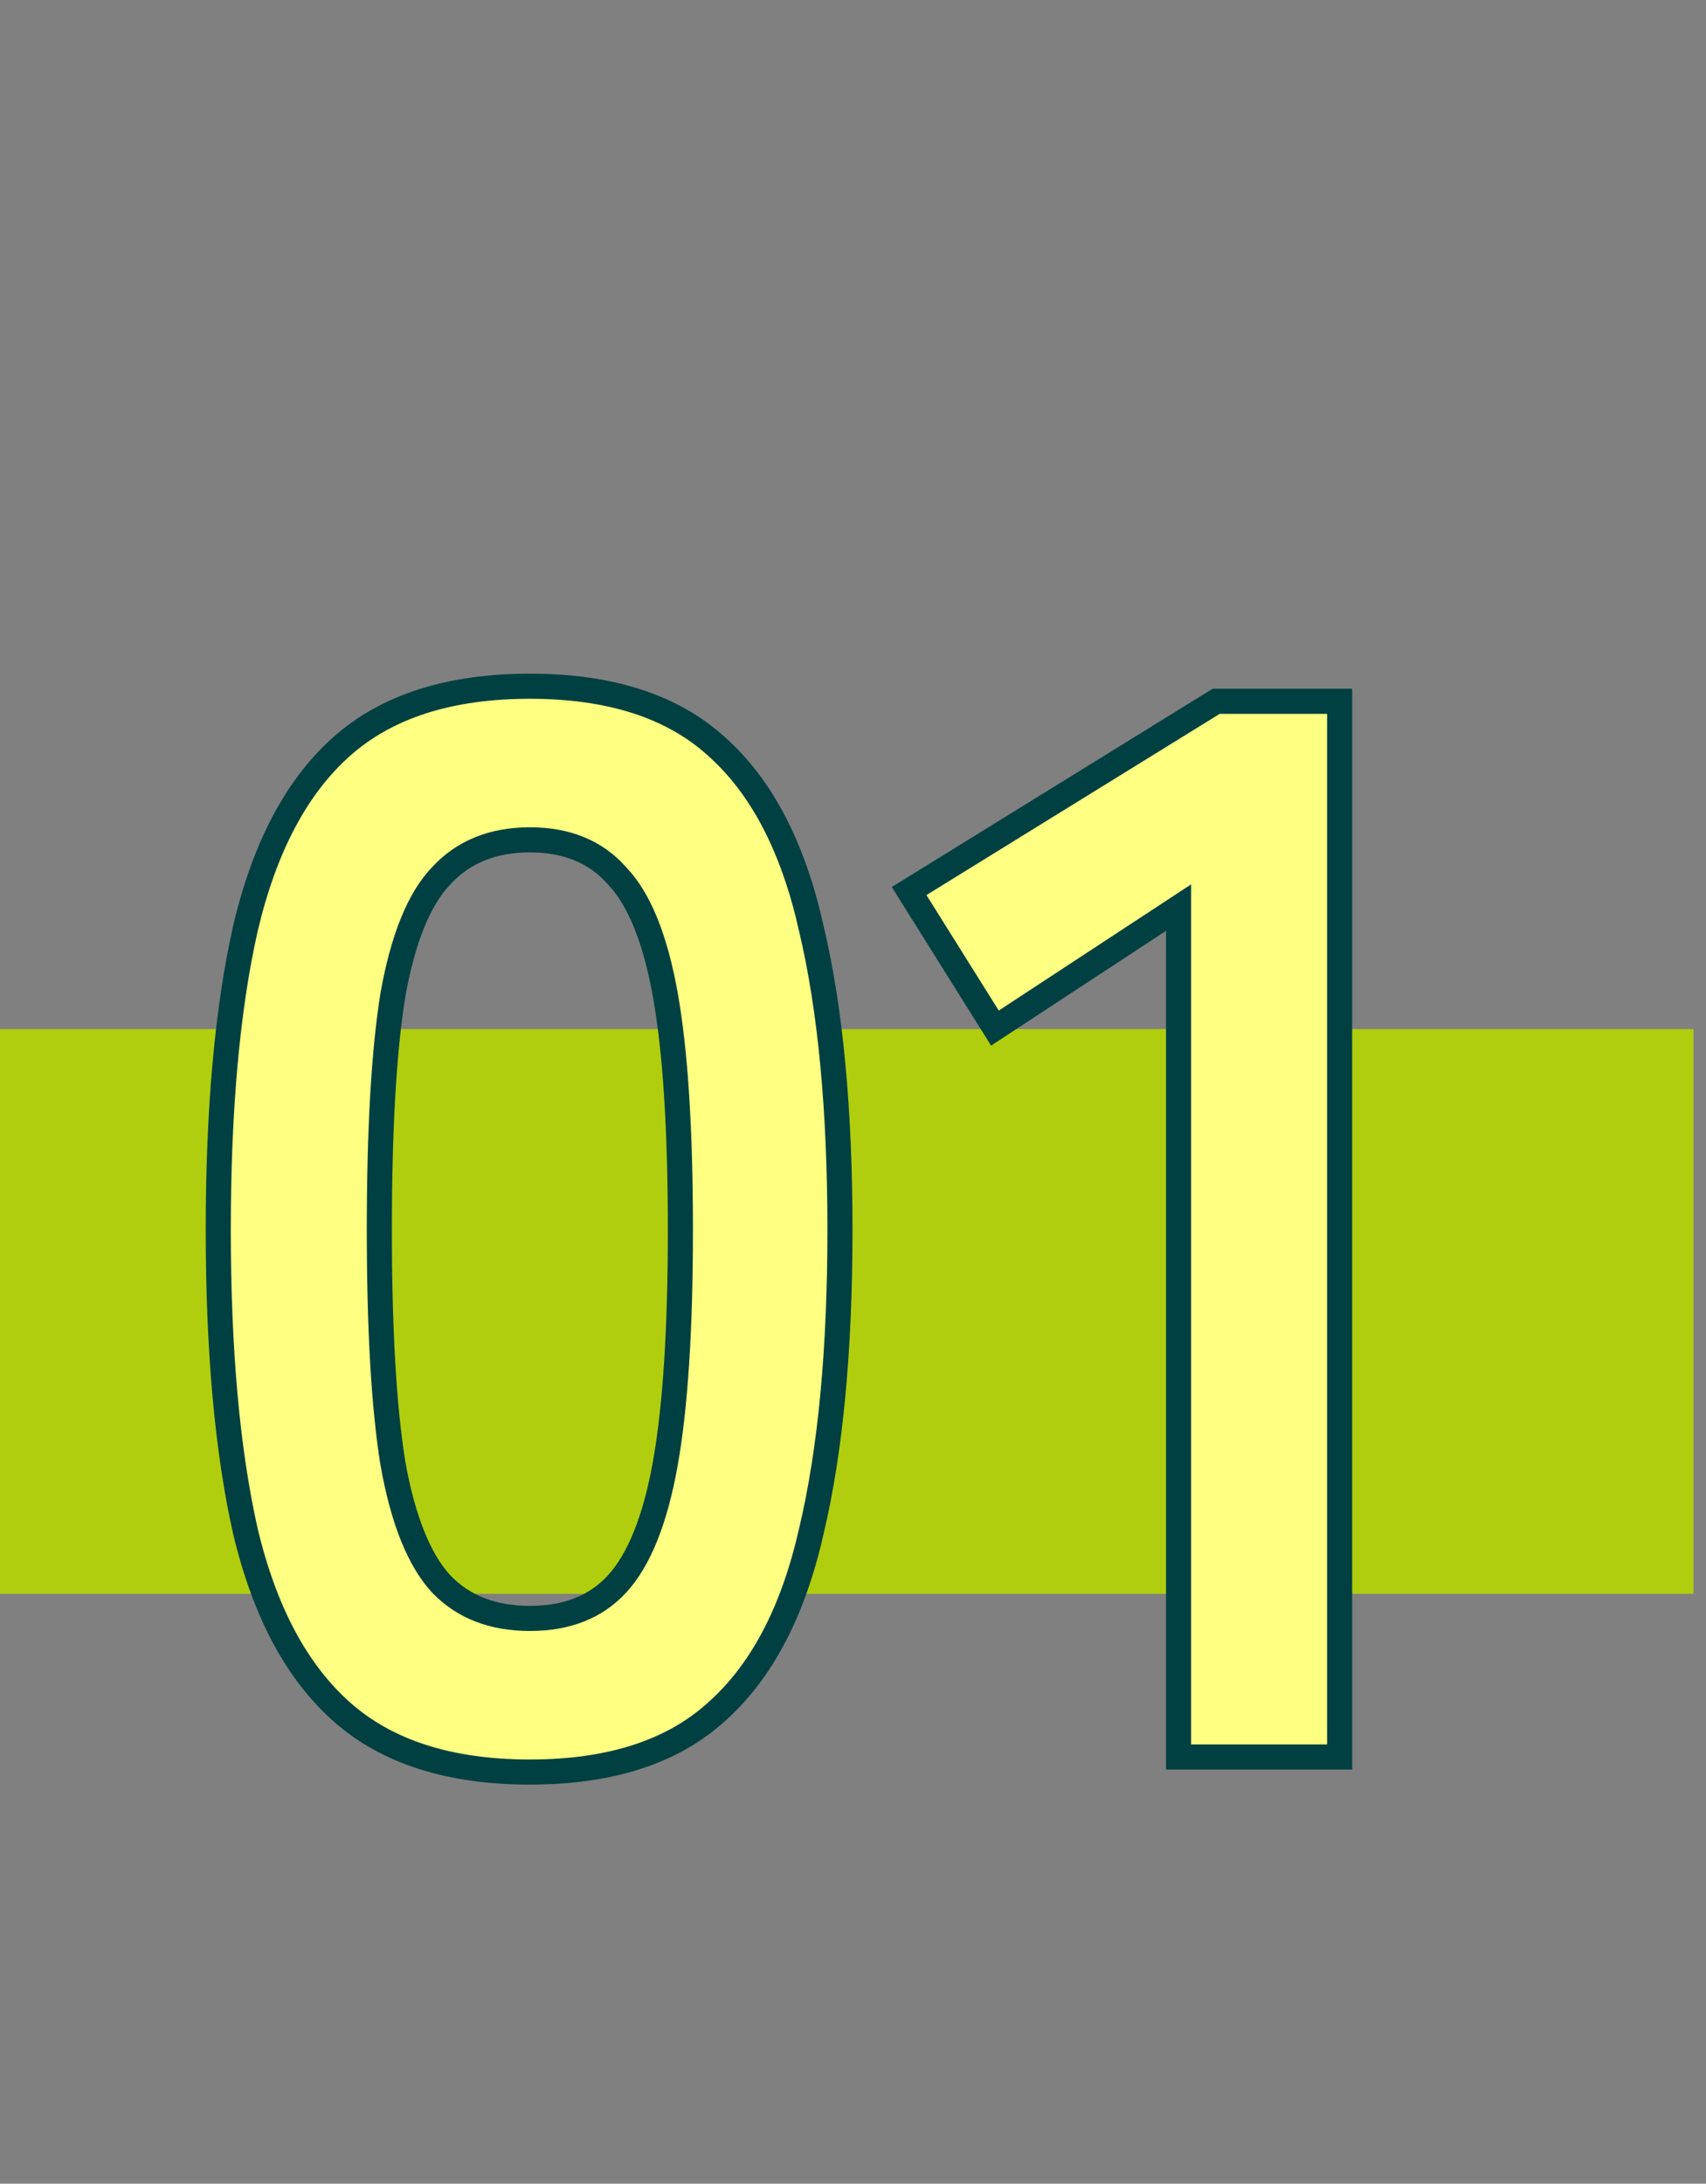 <svg width="68" height="87" viewBox="0 0 68 87" fill="none" xmlns="http://www.w3.org/2000/svg">
<rect x="0" y="0" width="68" height="87" fill="#808080" stroke="none"/>
<rect y="41" width="67.5" height="22.5" fill="#B0CE0E"/>
<path d="M21.12 70.6C17.92 70.6 15.42 69.8 13.62 68.2C11.82 66.6 10.54 64.2 9.78 61C9.06 57.8 8.7 53.8 8.7 49C8.7 44.2 9.06 40.2 9.78 37C10.54 33.76 11.82 31.34 13.62 29.74C15.42 28.14 17.92 27.34 21.12 27.34C24.32 27.34 26.8 28.14 28.56 29.74C30.36 31.34 31.62 33.76 32.34 37C33.1 40.2 33.48 44.2 33.48 49C33.48 53.8 33.1 57.8 32.34 61C31.62 64.2 30.36 66.6 28.56 68.2C26.8 69.8 24.32 70.6 21.12 70.6ZM21.12 64.48C22.6 64.48 23.76 64.02 24.6 63.1C25.48 62.14 26.12 60.54 26.52 58.3C26.92 56.06 27.12 52.96 27.12 49C27.12 45 26.92 41.88 26.52 39.64C26.12 37.4 25.48 35.82 24.6 34.9C23.76 33.94 22.6 33.46 21.12 33.46C19.64 33.46 18.46 33.94 17.58 34.9C16.7 35.82 16.06 37.4 15.66 39.64C15.3 41.88 15.12 45 15.12 49C15.12 52.96 15.3 56.06 15.66 58.3C16.06 60.54 16.7 62.14 17.58 63.1C18.46 64.02 19.64 64.48 21.12 64.48ZM46.977 70V36.16L39.657 40.96L36.237 35.5L48.477 27.94H53.397V70H46.977Z" fill="#FFFF82"/>
<path d="M13.62 68.2L13.952 67.826L13.952 67.826L13.62 68.2ZM9.78 61L9.292 61.11L9.294 61.115L9.78 61ZM9.78 37L9.293 36.886L9.292 36.89L9.78 37ZM13.62 29.74L13.952 30.114L13.952 30.114L13.62 29.74ZM28.56 29.74L28.224 30.11L28.228 30.114L28.56 29.74ZM32.34 37L31.852 37.108L31.854 37.115L32.34 37ZM32.34 61L31.854 60.885L31.852 60.89L32.34 61ZM28.56 68.2L28.228 67.826L28.224 67.83L28.56 68.2ZM24.6 63.1L24.231 62.762L24.231 62.763L24.6 63.1ZM26.52 58.3L26.028 58.212L26.028 58.212L26.52 58.3ZM26.52 39.64L26.028 39.728L26.028 39.728L26.52 39.64ZM24.6 34.9L24.224 35.229L24.231 35.238L24.239 35.246L24.6 34.9ZM17.58 34.9L17.941 35.246L17.949 35.238L17.58 34.9ZM15.66 39.64L15.168 39.552L15.166 39.561L15.66 39.64ZM15.66 58.3L15.166 58.379L15.168 58.388L15.66 58.3ZM17.58 63.1L17.211 63.438L17.219 63.446L17.58 63.1ZM21.12 70.1C18.002 70.1 15.634 69.321 13.952 67.826L13.288 68.574C15.206 70.279 17.838 71.1 21.12 71.1V70.1ZM13.952 67.826C12.252 66.315 11.011 64.02 10.267 60.885L9.294 61.115C10.069 64.38 11.388 66.885 13.288 68.574L13.952 67.826ZM10.268 60.89C9.559 57.739 9.2 53.778 9.2 49H8.2C8.2 53.822 8.561 57.861 9.292 61.11L10.268 60.89ZM9.2 49C9.2 44.222 9.559 40.261 10.268 37.11L9.292 36.89C8.561 40.139 8.2 44.178 8.2 49H9.2ZM10.267 37.114C11.012 33.937 12.254 31.623 13.952 30.114L13.288 29.366C11.386 31.056 10.068 33.583 9.293 36.886L10.267 37.114ZM13.952 30.114C15.634 28.619 18.002 27.84 21.12 27.84V26.84C17.838 26.84 15.206 27.661 13.288 29.366L13.952 30.114ZM21.12 27.84C24.239 27.84 26.584 28.619 28.224 30.11L28.896 29.37C27.017 27.661 24.401 26.84 21.12 26.84V27.84ZM28.228 30.114C29.924 31.622 31.146 33.933 31.852 37.108L32.828 36.892C32.094 33.587 30.796 31.058 28.892 29.366L28.228 30.114ZM31.854 37.115C32.602 40.265 32.98 44.223 32.98 49H33.98C33.98 44.177 33.599 40.135 32.827 36.885L31.854 37.115ZM32.98 49C32.98 53.777 32.602 57.735 31.854 60.885L32.827 61.115C33.599 57.865 33.98 53.823 33.98 49H32.98ZM31.852 60.89C31.147 64.024 29.926 66.317 28.228 67.826L28.892 68.574C30.794 66.883 32.093 64.376 32.828 61.11L31.852 60.89ZM28.224 67.83C26.584 69.321 24.239 70.1 21.12 70.1V71.1C24.401 71.1 27.017 70.279 28.896 68.57L28.224 67.83ZM21.12 64.98C22.712 64.98 24.017 64.48 24.969 63.437L24.231 62.763C23.503 63.56 22.488 63.98 21.12 63.98V64.98ZM24.969 63.438C25.945 62.373 26.607 60.66 27.012 58.388L26.028 58.212C25.634 60.42 25.015 61.907 24.231 62.762L24.969 63.438ZM27.012 58.388C27.42 56.105 27.62 52.971 27.62 49H26.62C26.62 52.949 26.42 56.015 26.028 58.212L27.012 58.388ZM27.62 49C27.62 44.989 27.42 41.835 27.012 39.552L26.028 39.728C26.42 41.925 26.62 45.011 26.62 49H27.62ZM27.012 39.552C26.607 37.282 25.945 35.582 24.961 34.554L24.239 35.246C25.015 36.058 25.633 37.518 26.028 39.728L27.012 39.552ZM24.976 34.571C24.026 33.484 22.719 32.96 21.12 32.96V33.96C22.481 33.96 23.494 34.396 24.224 35.229L24.976 34.571ZM21.12 32.96C19.521 32.96 18.2 33.484 17.211 34.562L17.949 35.238C18.721 34.396 19.759 33.96 21.12 33.96V32.96ZM17.219 34.554C16.235 35.582 15.573 37.282 15.168 39.552L16.152 39.728C16.547 37.518 17.165 36.058 17.941 35.246L17.219 34.554ZM15.166 39.561C14.8 41.839 14.62 44.99 14.62 49H15.62C15.62 45.01 15.8 41.921 16.154 39.719L15.166 39.561ZM14.62 49C14.62 52.97 14.8 56.101 15.166 58.379L16.154 58.221C15.8 56.019 15.62 52.95 15.62 49H14.62ZM15.168 58.388C15.573 60.66 16.235 62.373 17.211 63.438L17.949 62.762C17.165 61.907 16.547 60.42 16.152 58.212L15.168 58.388ZM17.219 63.446C18.209 64.48 19.528 64.98 21.12 64.98V63.98C19.752 63.98 18.712 63.56 17.941 62.754L17.219 63.446ZM46.977 70H46.477V70.5H46.977V70ZM46.977 36.16H47.477V35.234L46.703 35.742L46.977 36.16ZM39.657 40.96L39.233 41.225L39.505 41.658L39.931 41.378L39.657 40.96ZM36.237 35.5L35.974 35.075L35.546 35.339L35.813 35.765L36.237 35.5ZM48.477 27.94V27.44H48.335L48.214 27.515L48.477 27.94ZM53.397 27.94H53.897V27.44H53.397V27.94ZM53.397 70V70.5H53.897V70H53.397ZM47.477 70V36.16H46.477V70H47.477ZM46.703 35.742L39.383 40.542L39.931 41.378L47.251 36.578L46.703 35.742ZM40.081 40.695L36.661 35.235L35.813 35.765L39.233 41.225L40.081 40.695ZM36.5 35.925L48.74 28.365L48.214 27.515L35.974 35.075L36.5 35.925ZM48.477 28.44H53.397V27.44H48.477V28.44ZM52.897 27.94V70H53.897V27.94H52.897ZM53.397 69.5H46.977V70.5H53.397V69.5Z" fill="#004042"/>
</svg>
